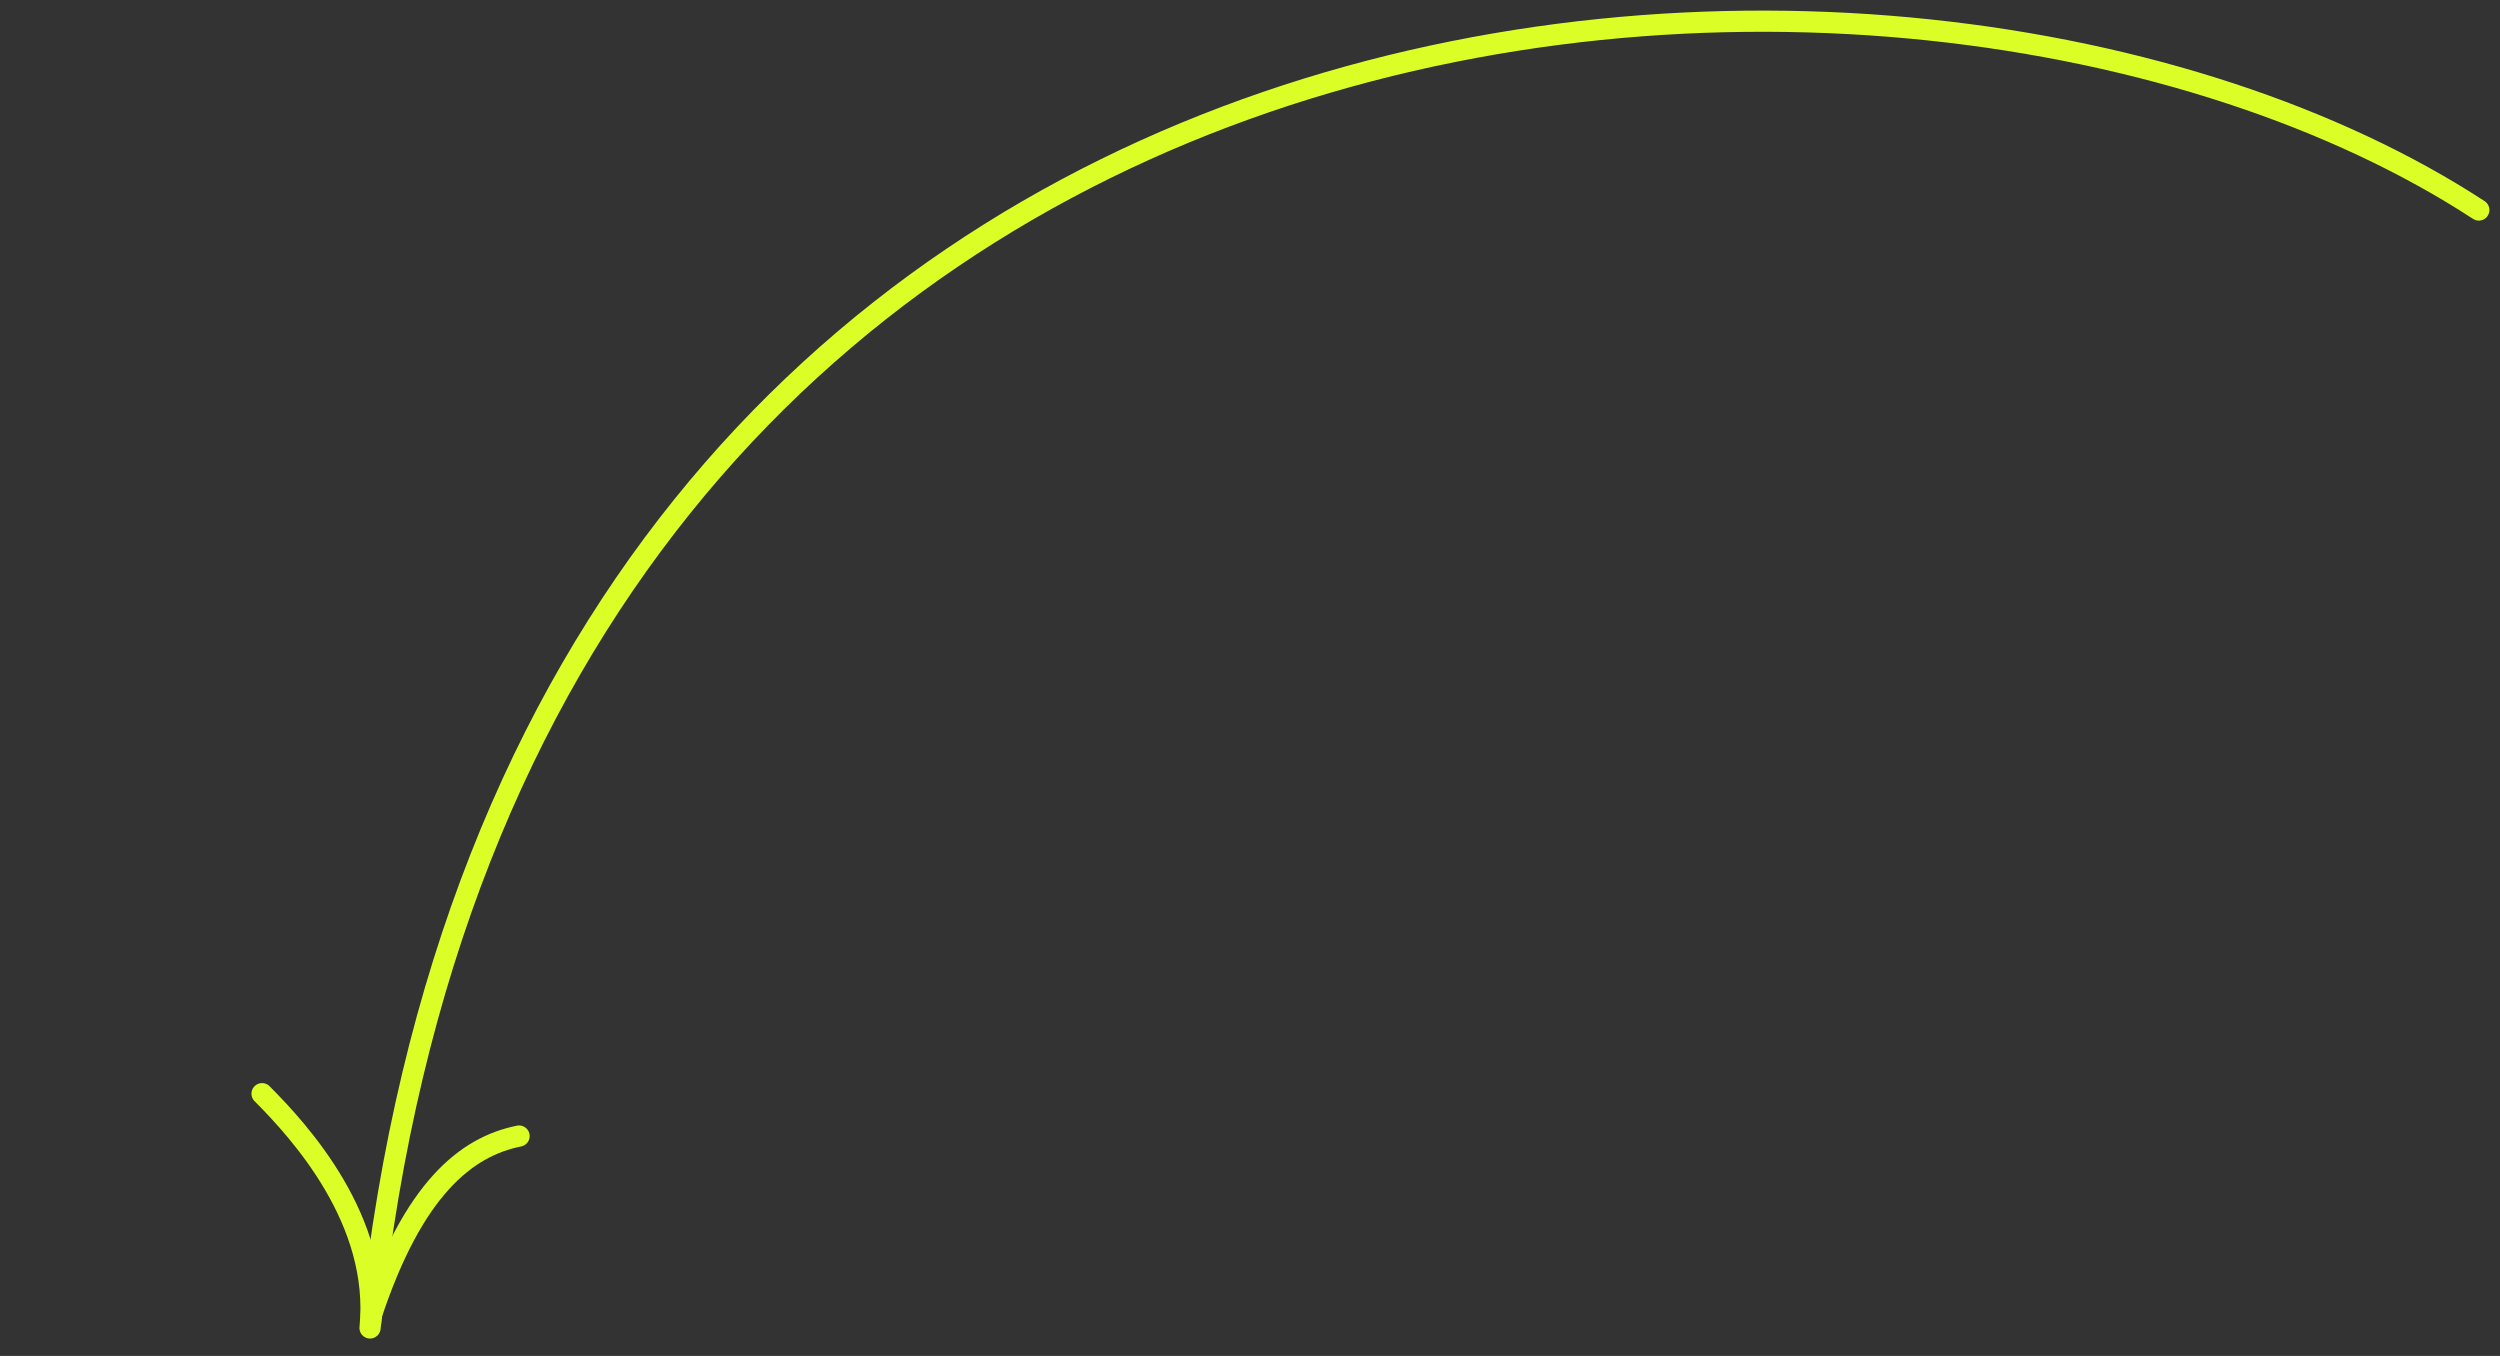 <?xml version="1.0" encoding="UTF-8"?> <svg xmlns="http://www.w3.org/2000/svg" width="118" height="64" viewBox="0 0 118 64" fill="none"><rect x="0" y="0" width="118" height="64" fill="#333333" stroke="none"/><path d="M117 9.912C90.04 -7.678 24.5 -3.588 17.5 62.412" stroke="#DBFF26" stroke-linecap="round"></path><path d="M24.5 53.622C22 54.121 19.5 56.122 17.526 62.074" stroke="#DBFF26" stroke-linecap="round"></path><path d="M17.466 62.679C17.976 57.605 14.168 53.428 12.369 51.622" stroke="#DBFF26" stroke-linecap="round"></path></svg> 
